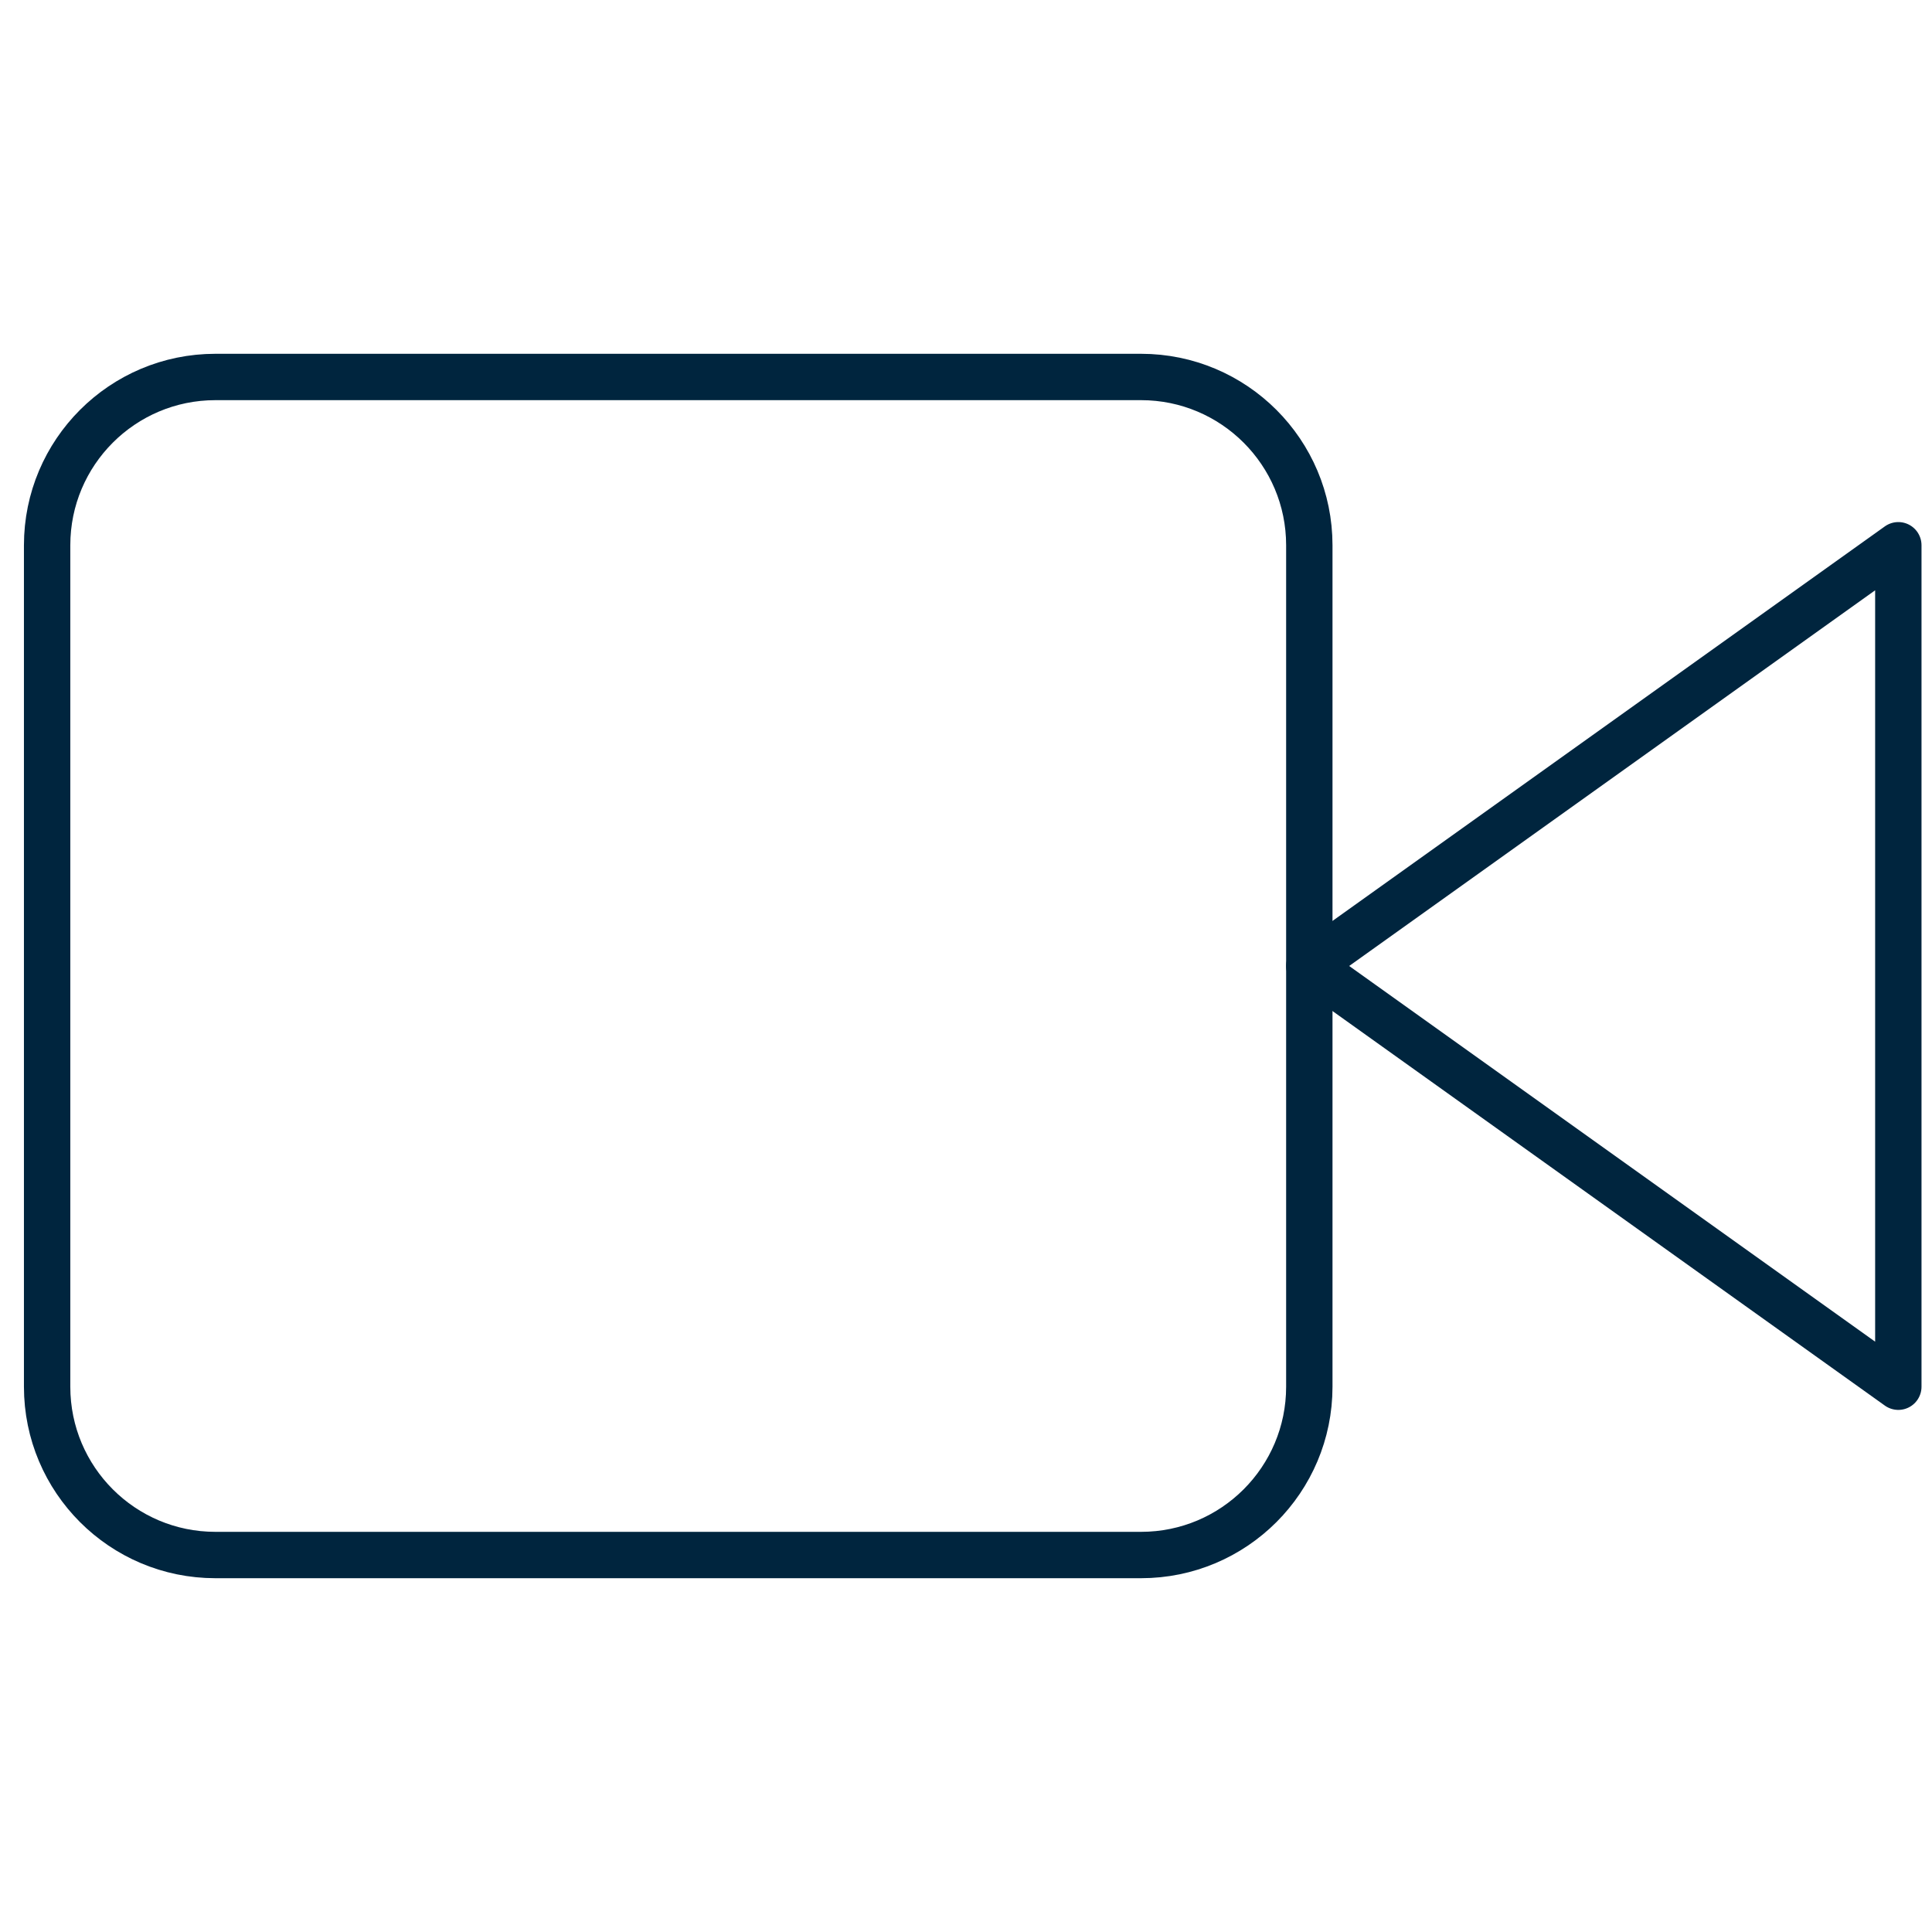 <?xml version="1.0" encoding="UTF-8"?> <svg xmlns="http://www.w3.org/2000/svg" width="500" height="500" viewBox="0 0 500 500" fill="none"><path d="M491.284 141.111L338.845 249.996L491.284 358.881V141.111Z" stroke="#00253E" stroke-width="12" stroke-linecap="round" stroke-linejoin="round"></path><path d="M295.296 97.561H55.749C31.695 97.561 12.195 117.061 12.195 141.115V358.885C12.195 382.939 31.695 402.439 55.749 402.439H295.296C319.35 402.439 338.85 382.939 338.85 358.885V141.115C338.85 117.061 319.35 97.561 295.296 97.561Z" stroke="#00253E" stroke-width="12" stroke-linecap="round" stroke-linejoin="round"></path></svg> 